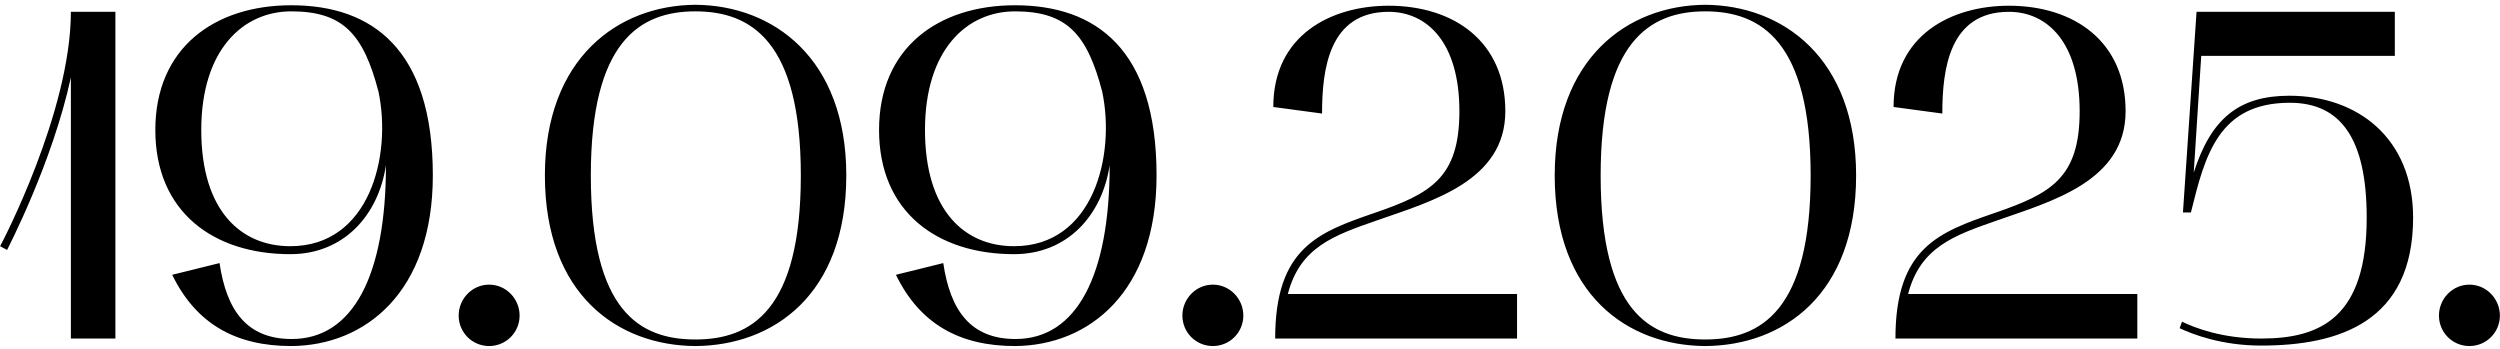 <?xml version="1.0" encoding="UTF-8"?> <svg xmlns="http://www.w3.org/2000/svg" width="480" height="67" viewBox="0 0 480 67" fill="none"><path d="M1.367 47.99L0.017 47.27C0.197 47 13.607 21.53 13.607 2.27H22.157V65H13.607V14.87C10.007 31.43 1.457 47.72 1.367 47.99ZM29.823 24.95C29.823 9.2 41.163 1.01 55.923 1.01C71.403 1.01 83.103 9.38 83.103 33.68C83.103 56.09 70.143 66.35 55.923 66.44C45.303 66.44 37.653 62.21 33.063 52.76L42.153 50.51C43.503 59.69 47.463 65.09 56.013 65.09C67.803 65.09 74.103 52.85 74.103 31.7C72.663 41.33 66.003 48.8 55.743 48.8C40.983 48.8 29.823 40.7 29.823 24.95ZM38.643 24.95C38.643 40.52 46.293 47.27 55.743 47.27C70.953 47.27 75.273 29.9 72.663 17.57C69.783 6.59 65.913 2.18 55.923 2.18C46.653 2.18 38.643 9.56 38.643 24.95ZM88.063 60.59C88.063 57.35 90.673 54.65 93.913 54.65C97.153 54.65 99.763 57.35 99.763 60.59C99.763 63.83 97.153 66.44 93.913 66.44C90.673 66.44 88.063 63.83 88.063 60.59ZM104.618 33.68C104.618 11.18 118.658 1.01 133.508 0.92C148.448 1.01 162.488 11.18 162.488 33.68C162.488 56.63 148.448 66.35 133.508 66.44C118.658 66.35 104.618 56.63 104.618 33.68ZM133.508 2.18C122.798 2.18 113.438 8.03 113.438 33.68C113.438 59.69 122.798 65.18 133.508 65.18C144.308 65.18 153.758 59.51 153.758 33.68C153.758 8.03 144.308 2.18 133.508 2.18ZM168.778 24.95C168.778 9.2 180.118 1.01 194.878 1.01C210.358 1.01 222.058 9.38 222.058 33.68C222.058 56.09 209.098 66.35 194.878 66.44C184.258 66.44 176.608 62.21 172.018 52.76L181.108 50.51C182.458 59.69 186.418 65.09 194.968 65.09C206.758 65.09 213.058 52.85 213.058 31.7C211.618 41.33 204.958 48.8 194.698 48.8C179.938 48.8 168.778 40.7 168.778 24.95ZM177.598 24.95C177.598 40.52 185.248 47.27 194.698 47.27C209.908 47.27 214.228 29.9 211.618 17.57C208.738 6.59 204.868 2.18 194.878 2.18C185.608 2.18 177.598 9.56 177.598 24.95ZM227.018 60.59C227.018 57.35 229.628 54.65 232.868 54.65C236.108 54.65 238.718 57.35 238.718 60.59C238.718 63.83 236.108 66.44 232.868 66.44C229.628 66.44 227.018 63.83 227.018 60.59ZM244.473 20.54C244.473 6.68 255.633 1.1 266.613 1.1C279.123 1.1 289.023 7.94 289.023 21.35C289.023 34.76 274.893 38.63 264.363 42.32C256.083 45.2 249.603 47.45 247.263 56.45H291.273V65H244.833C244.833 47.54 253.203 44.57 263.913 40.88C274.623 37.19 280.203 34.22 280.203 21.35C280.203 8.12 273.993 2.27 266.613 2.27C255.183 2.27 253.833 13.25 253.833 21.8L244.473 20.54ZM298.504 33.68C298.504 11.18 312.544 1.01 327.394 0.92C342.334 1.01 356.374 11.18 356.374 33.68C356.374 56.63 342.334 66.35 327.394 66.44C312.544 66.35 298.504 56.63 298.504 33.68ZM327.394 2.18C316.684 2.18 307.324 8.03 307.324 33.68C307.324 59.69 316.684 65.18 327.394 65.18C338.194 65.18 347.644 59.51 347.644 33.68C347.644 8.03 338.194 2.18 327.394 2.18ZM363.565 20.54C363.565 6.68 374.725 1.1 385.705 1.1C398.215 1.1 408.115 7.94 408.115 21.35C408.115 34.76 393.985 38.63 383.455 42.32C375.175 45.2 368.695 47.45 366.355 56.45H410.365V65H363.925C363.925 47.54 372.295 44.57 383.005 40.88C393.715 37.19 399.295 34.22 399.295 21.35C399.295 8.12 393.085 2.27 385.705 2.27C374.275 2.27 372.925 13.25 372.925 21.8L363.565 20.54ZM434.156 66.35C426.506 66.35 421.016 64.19 418.496 63.02L418.946 61.76C421.376 62.93 426.596 65 434.156 65C445.676 65 454.406 60.86 454.406 41.78C454.406 26.66 449.456 19.73 439.646 19.73C425.966 19.73 423.356 29.81 420.656 40.79H419.126L421.736 2.27H459.806V10.73H422.636L421.196 33.14C424.526 22.7 429.926 18.38 439.556 18.38C452.696 18.38 463.316 26.57 463.316 41.78C463.316 61.85 449.006 66.35 434.156 66.35ZM468.278 60.59C468.278 57.35 470.888 54.65 474.128 54.65C477.368 54.65 479.978 57.35 479.978 60.59C479.978 63.83 477.368 66.44 474.128 66.44C470.888 66.44 468.278 63.83 468.278 60.59Z" fill="black"></path></svg> 